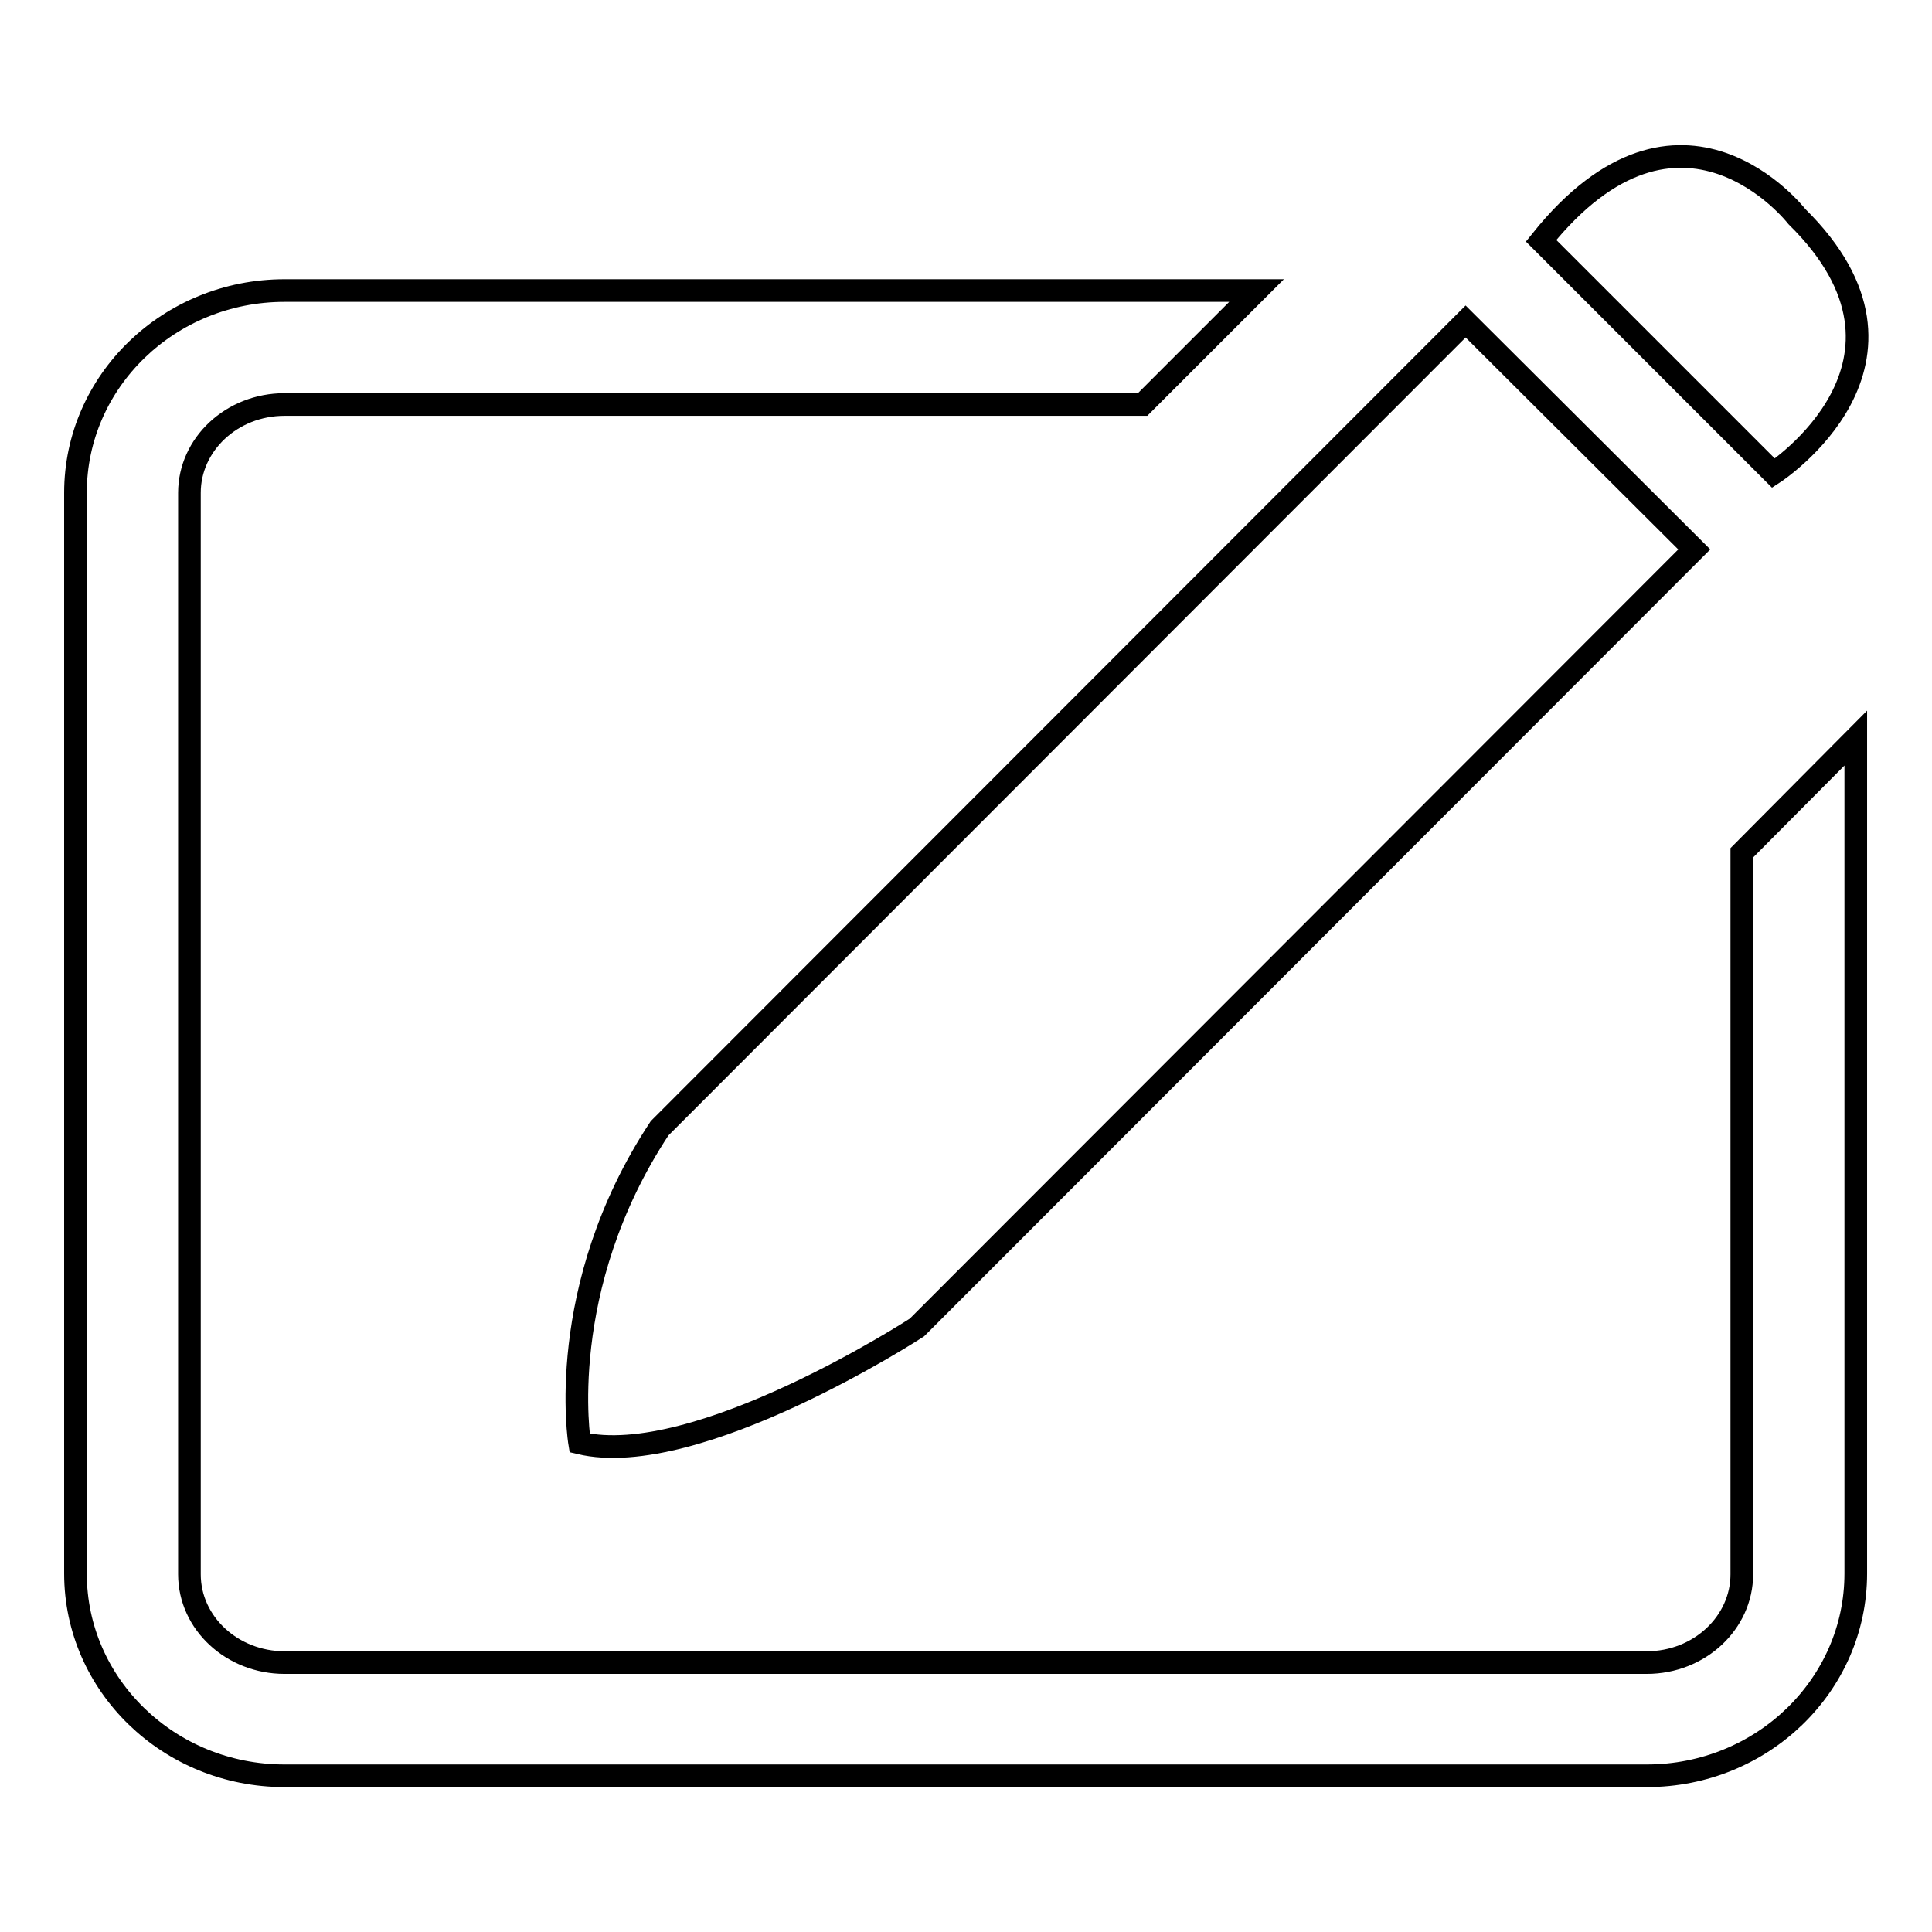 <?xml version="1.0" encoding="utf-8"?>
<!-- Svg Vector Icons : http://www.onlinewebfonts.com/icon -->
<!DOCTYPE svg PUBLIC "-//W3C//DTD SVG 1.1//EN" "http://www.w3.org/Graphics/SVG/1.1/DTD/svg11.dtd">
<svg version="1.1" xmlns="http://www.w3.org/2000/svg" xmlns:xlink="http://www.w3.org/1999/xlink" x="0px" y="0px" viewBox="0 0 256 256" enable-background="new 0 0 256 256" xml:space="preserve">
<g><g><path stroke-width="3" fill-opacity="0" stroke="#000000"  d="M230.8,113v95.6c0,6.4-5.6,11.7-12.6,11.7H37.7c-6.9,0-12.6-5.2-12.6-11.7V65.3c0-6.4,5.6-11.7,12.6-11.7h113.7l15.1-15.1H37.7c-15.3,0-27.7,12-27.7,26.8v143.2c0,14.8,12.4,26.8,27.7,26.8h180.5c15.3,0,27.7-12,27.7-26.8V97.8L230.8,113z"/><path stroke-width="3" fill-opacity="0" stroke="#000000"  d="M204.2,31.9l30.8,30.8c0,0,22.7-14.7,3.1-34C238.1,28.7,222.7,8.8,204.2,31.9z"/><path stroke-width="3" fill-opacity="0" stroke="#000000"  d="M194.2,42.6l30.3,30.2L121.5,175.9c0,0-29.2,19-44.7,15.3c0,0-3.4-20.5,10.6-41.7L194.2,42.6z"/></g></g>
</svg>